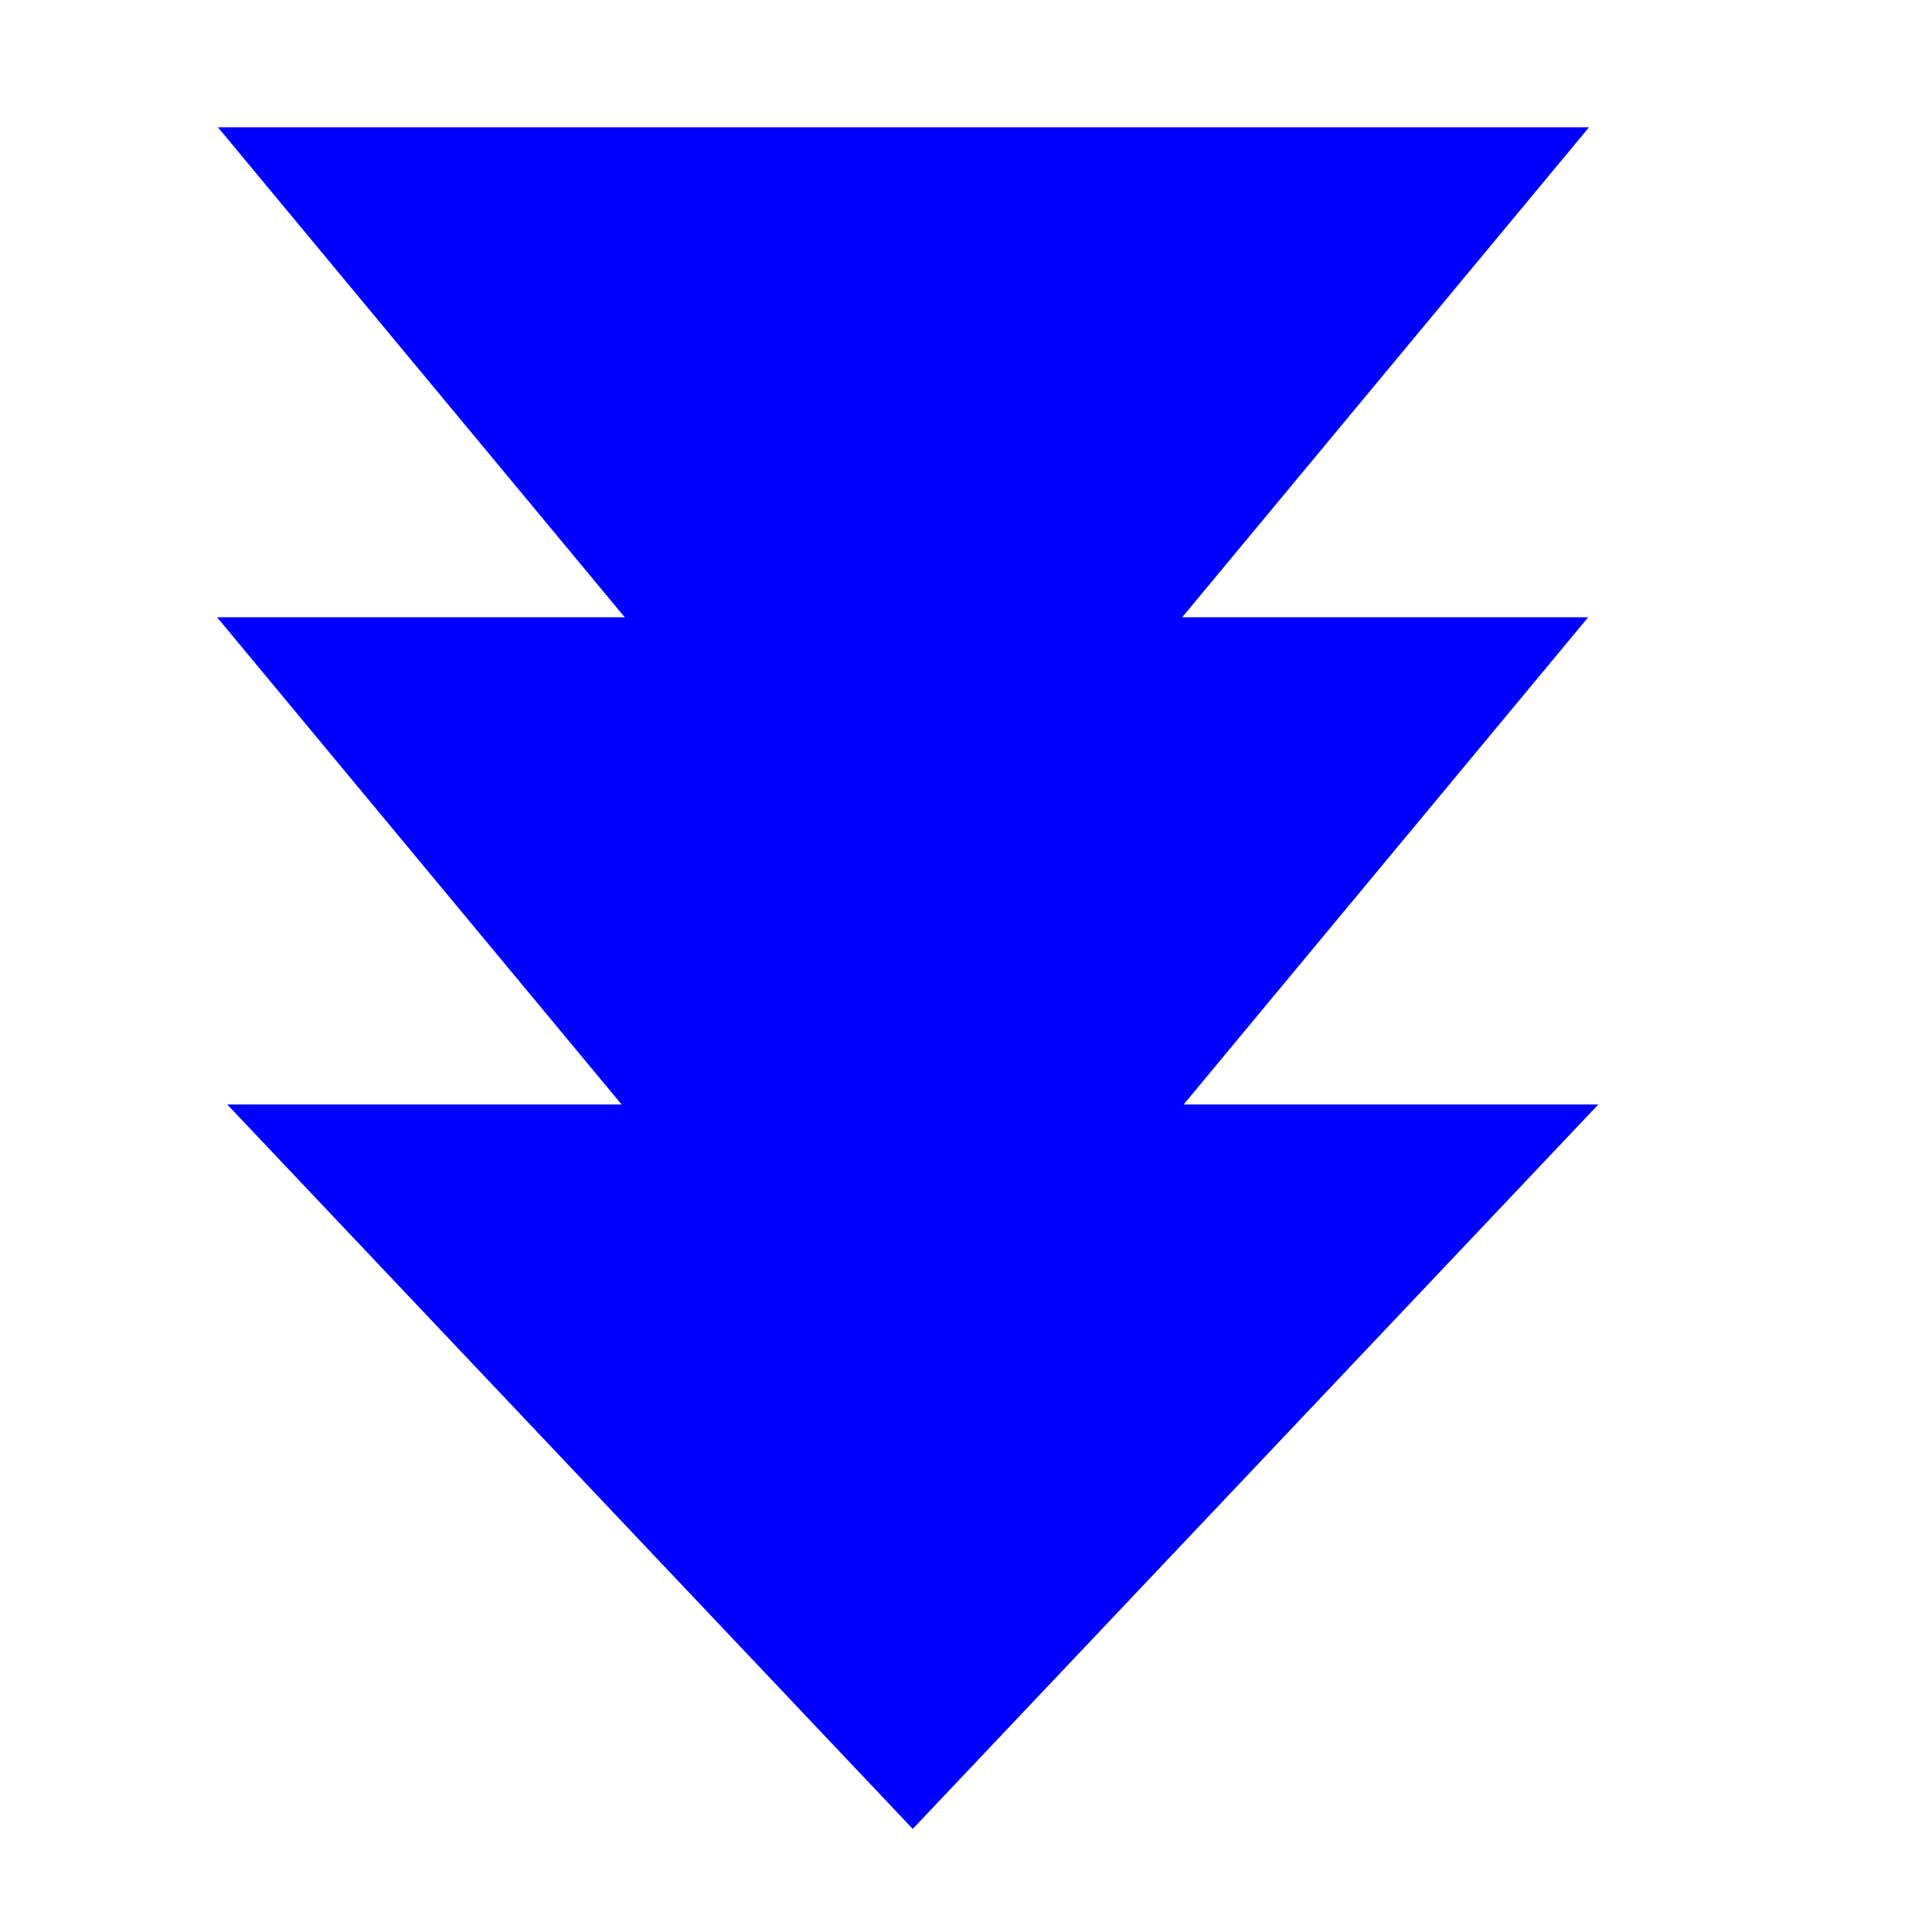 <?xml version="1.0" encoding="UTF-8" standalone="no"?>
<!-- Created with Inkscape (http://www.inkscape.org/) -->

<svg
   xmlns:dc="http://purl.org/dc/elements/1.1/"
   xmlns:cc="http://creativecommons.org/ns#"
   xmlns:rdf="http://www.w3.org/1999/02/22-rdf-syntax-ns#"
   xmlns:svg="http://www.w3.org/2000/svg"
   xmlns="http://www.w3.org/2000/svg"
   xmlns:sodipodi="http://sodipodi.sourceforge.net/DTD/sodipodi-0.dtd"
   xmlns:inkscape="http://www.inkscape.org/namespaces/inkscape"
   version="1.1"
   width="16"
   height="16"
   id="svg9980"
   inkscape:version="0.48.4 r9939"
   sodipodi:docname="layer_mad.svg">
  <sodipodi:namedview
     pagecolor="#ffffff"
     bordercolor="#666666"
     borderopacity="1"
     objecttolerance="10"
     gridtolerance="10"
     guidetolerance="10"
     inkscape:pageopacity="0"
     inkscape:pageshadow="2"
     inkscape:window-width="1254"
     inkscape:window-height="792"
     id="namedview14"
     showgrid="true"
     inkscape:zoom="29.5"
     inkscape:cx="8"
     inkscape:cy="8"
     inkscape:window-x="560"
     inkscape:window-y="154"
     inkscape:window-maximized="0"
     inkscape:current-layer="svg9980">
    <inkscape:grid
       type="xygrid"
       id="grid2990" />
  </sodipodi:namedview>
  <defs
     id="defs9982">
    <linearGradient
       x1="0"
       y1="0"
       x2="1"
       y2="0"
       id="linearGradient1542"
       gradientUnits="userSpaceOnUse"
       gradientTransform="matrix(0,-24.771,-24.771,0,232.824,453.758)"
       spreadMethod="pad">
      <stop
         id="stop1544"
         style="stop-color:#656263;stop-opacity:1"
         offset="0" />
      <stop
         id="stop1546"
         style="stop-color:#231f20;stop-opacity:1"
         offset="1" />
    </linearGradient>
  </defs>
  <g
     id="layer1"
     transform="matrix(0.714,0,0,0.432,1.754,1.013)">
    <g
       transform="matrix(0.506,0,0,-0.639,-109.787,290.046)"
       id="g1530"
       style="fill:#0000ff">
      <g
         id="g1532"
         style="fill:#0000ff">
        <g
           id="g1538"
           style="fill:#0000ff">
          <g
             id="g1540"
             style="fill:#0000ff">
            <path
               d="m 217.111,453.758 15.714,-24.772 15.715,24.772 -31.429,0 z"
               id="path1548"
               style="fill:#0000ff;stroke:none"
               inkscape:connector-curvature="0" />
          </g>
        </g>
      </g>
    </g>
  </g>
  <g
     id="layer1-6"
     transform="matrix(0.714,0,0,0.432,1.747,5.071)"
     inkscape:transform-center-x="-0.57627117"
     inkscape:transform-center-y="-2.5084746">
    <g
       transform="matrix(0.506,0,0,-0.639,-109.787,290.046)"
       id="g1530-9"
       style="fill:#0000ff">
      <g
         id="g1532-5"
         style="fill:#0000ff">
        <g
           id="g1538-6"
           style="fill:#0000ff">
          <g
             id="g1540-5"
             style="fill:#0000ff">
            <path
               d="m 217.111,453.758 15.714,-24.772 15.715,24.772 -31.429,0 z"
               id="path1548-0"
               style="fill:#0000ff;stroke:none"
               inkscape:connector-curvature="0" />
          </g>
        </g>
      </g>
    </g>
  </g>
  <g
     id="layer1-6-5"
     transform="matrix(0.714,0,0,0.379,1.831,9.111)"
     inkscape:transform-center-x="-0.57627117"
     inkscape:transform-center-y="-2.1979227">
    <g
       transform="matrix(0.506,0,0,-0.639,-109.787,290.046)"
       id="g1530-9-4"
       style="fill:#0000ff">
      <g
         id="g1532-5-8"
         style="fill:#0000ff">
        <g
           id="g1538-6-3"
           style="fill:#0000ff">
          <g
             id="g1540-5-1"
             style="fill:#0000ff">
            <path
               d="m 217.111,453.758 15.714,-24.772 15.715,24.772 -31.429,0 z"
               id="path1548-0-3"
               style="fill:#0000ff;stroke:none"
               inkscape:connector-curvature="0" />
          </g>
        </g>
      </g>
    </g>
  </g>
</svg>

